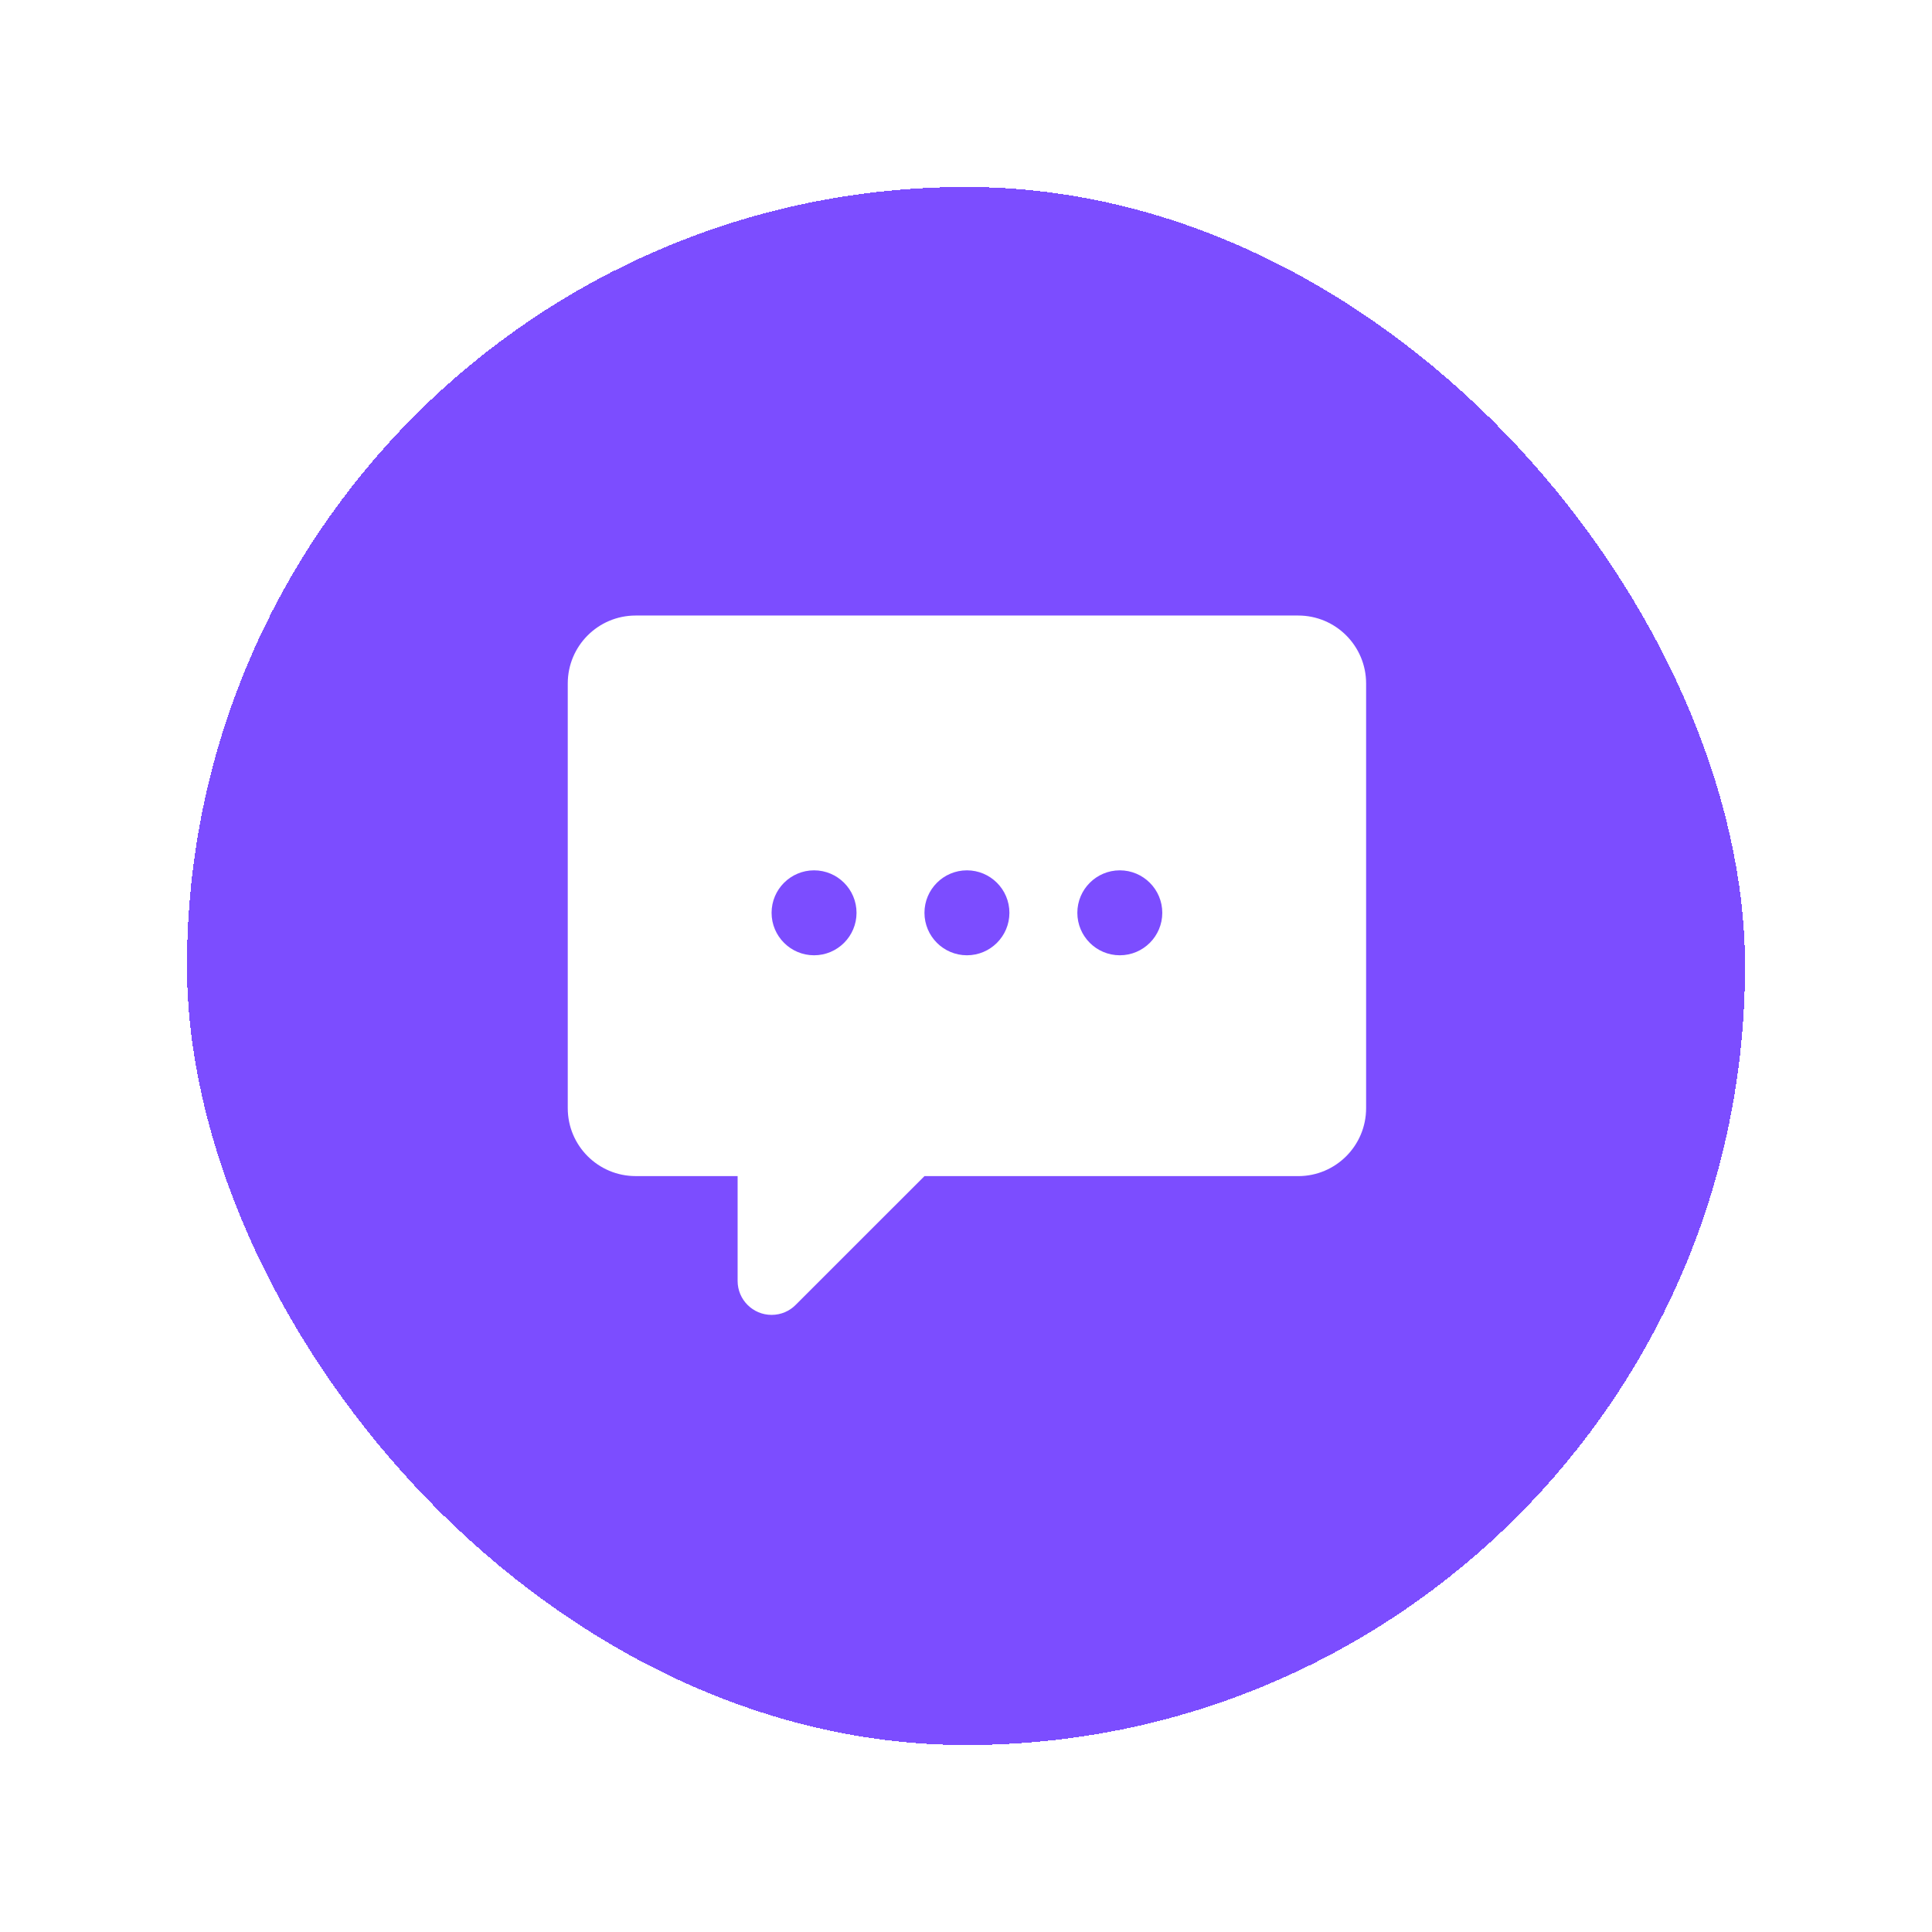 <svg width="62" height="62" viewBox="0 0 62 62" fill="none" xmlns="http://www.w3.org/2000/svg">
<g filter="url(#filter0_d_6_770)">
<rect x="6" y="6" width="50" height="50" rx="25" fill="#7C4DFF" shape-rendering="crispEdges"/>
<path fill-rule="evenodd" clip-rule="evenodd" d="M18.22 35.562C18.22 36.767 19.195 37.742 20.4 37.742H23.671V41.106C23.671 41.711 24.162 42.196 24.761 42.196C25.067 42.196 25.344 42.071 25.54 41.869L29.667 37.743H41.66C42.865 37.743 43.84 36.767 43.84 35.562V21.934C43.84 20.729 42.865 19.753 41.66 19.753H20.4C19.195 19.753 18.22 20.729 18.22 21.934L18.22 35.562ZM24.761 29.293C24.761 28.541 25.372 27.93 26.124 27.93C26.876 27.93 27.487 28.541 27.487 29.293C27.487 30.045 26.876 30.656 26.124 30.656C25.372 30.656 24.761 30.045 24.761 29.293ZM29.667 29.293C29.667 28.541 30.278 27.93 31.03 27.93C31.782 27.93 32.393 28.541 32.393 29.293C32.393 30.045 31.782 30.656 31.03 30.656C30.278 30.656 29.667 30.045 29.667 29.293ZM34.573 29.293C34.573 28.541 35.184 27.93 35.936 27.93C36.688 27.93 37.299 28.541 37.299 29.293C37.299 30.045 36.688 30.656 35.936 30.656C35.184 30.656 34.573 30.045 34.573 29.293Z" fill="white"/>
</g>
<defs>
<filter id="filter0_d_6_770" x="0" y="0" width="62" height="62" filterUnits="userSpaceOnUse" color-interpolation-filters="sRGB">
<feFlood flood-opacity="0" result="BackgroundImageFix"/>
<feColorMatrix in="SourceAlpha" type="matrix" values="0 0 0 0 0 0 0 0 0 0 0 0 0 0 0 0 0 0 127 0" result="hardAlpha"/>
<feOffset/>
<feGaussianBlur stdDeviation="3"/>
<feComposite in2="hardAlpha" operator="out"/>
<feColorMatrix type="matrix" values="0 0 0 0 0 0 0 0 0 0 0 0 0 0 0 0 0 0 0.4 0"/>
<feBlend mode="normal" in2="BackgroundImageFix" result="effect1_dropShadow_6_770"/>
<feBlend mode="normal" in="SourceGraphic" in2="effect1_dropShadow_6_770" result="shape"/>
</filter>
</defs>
</svg>
